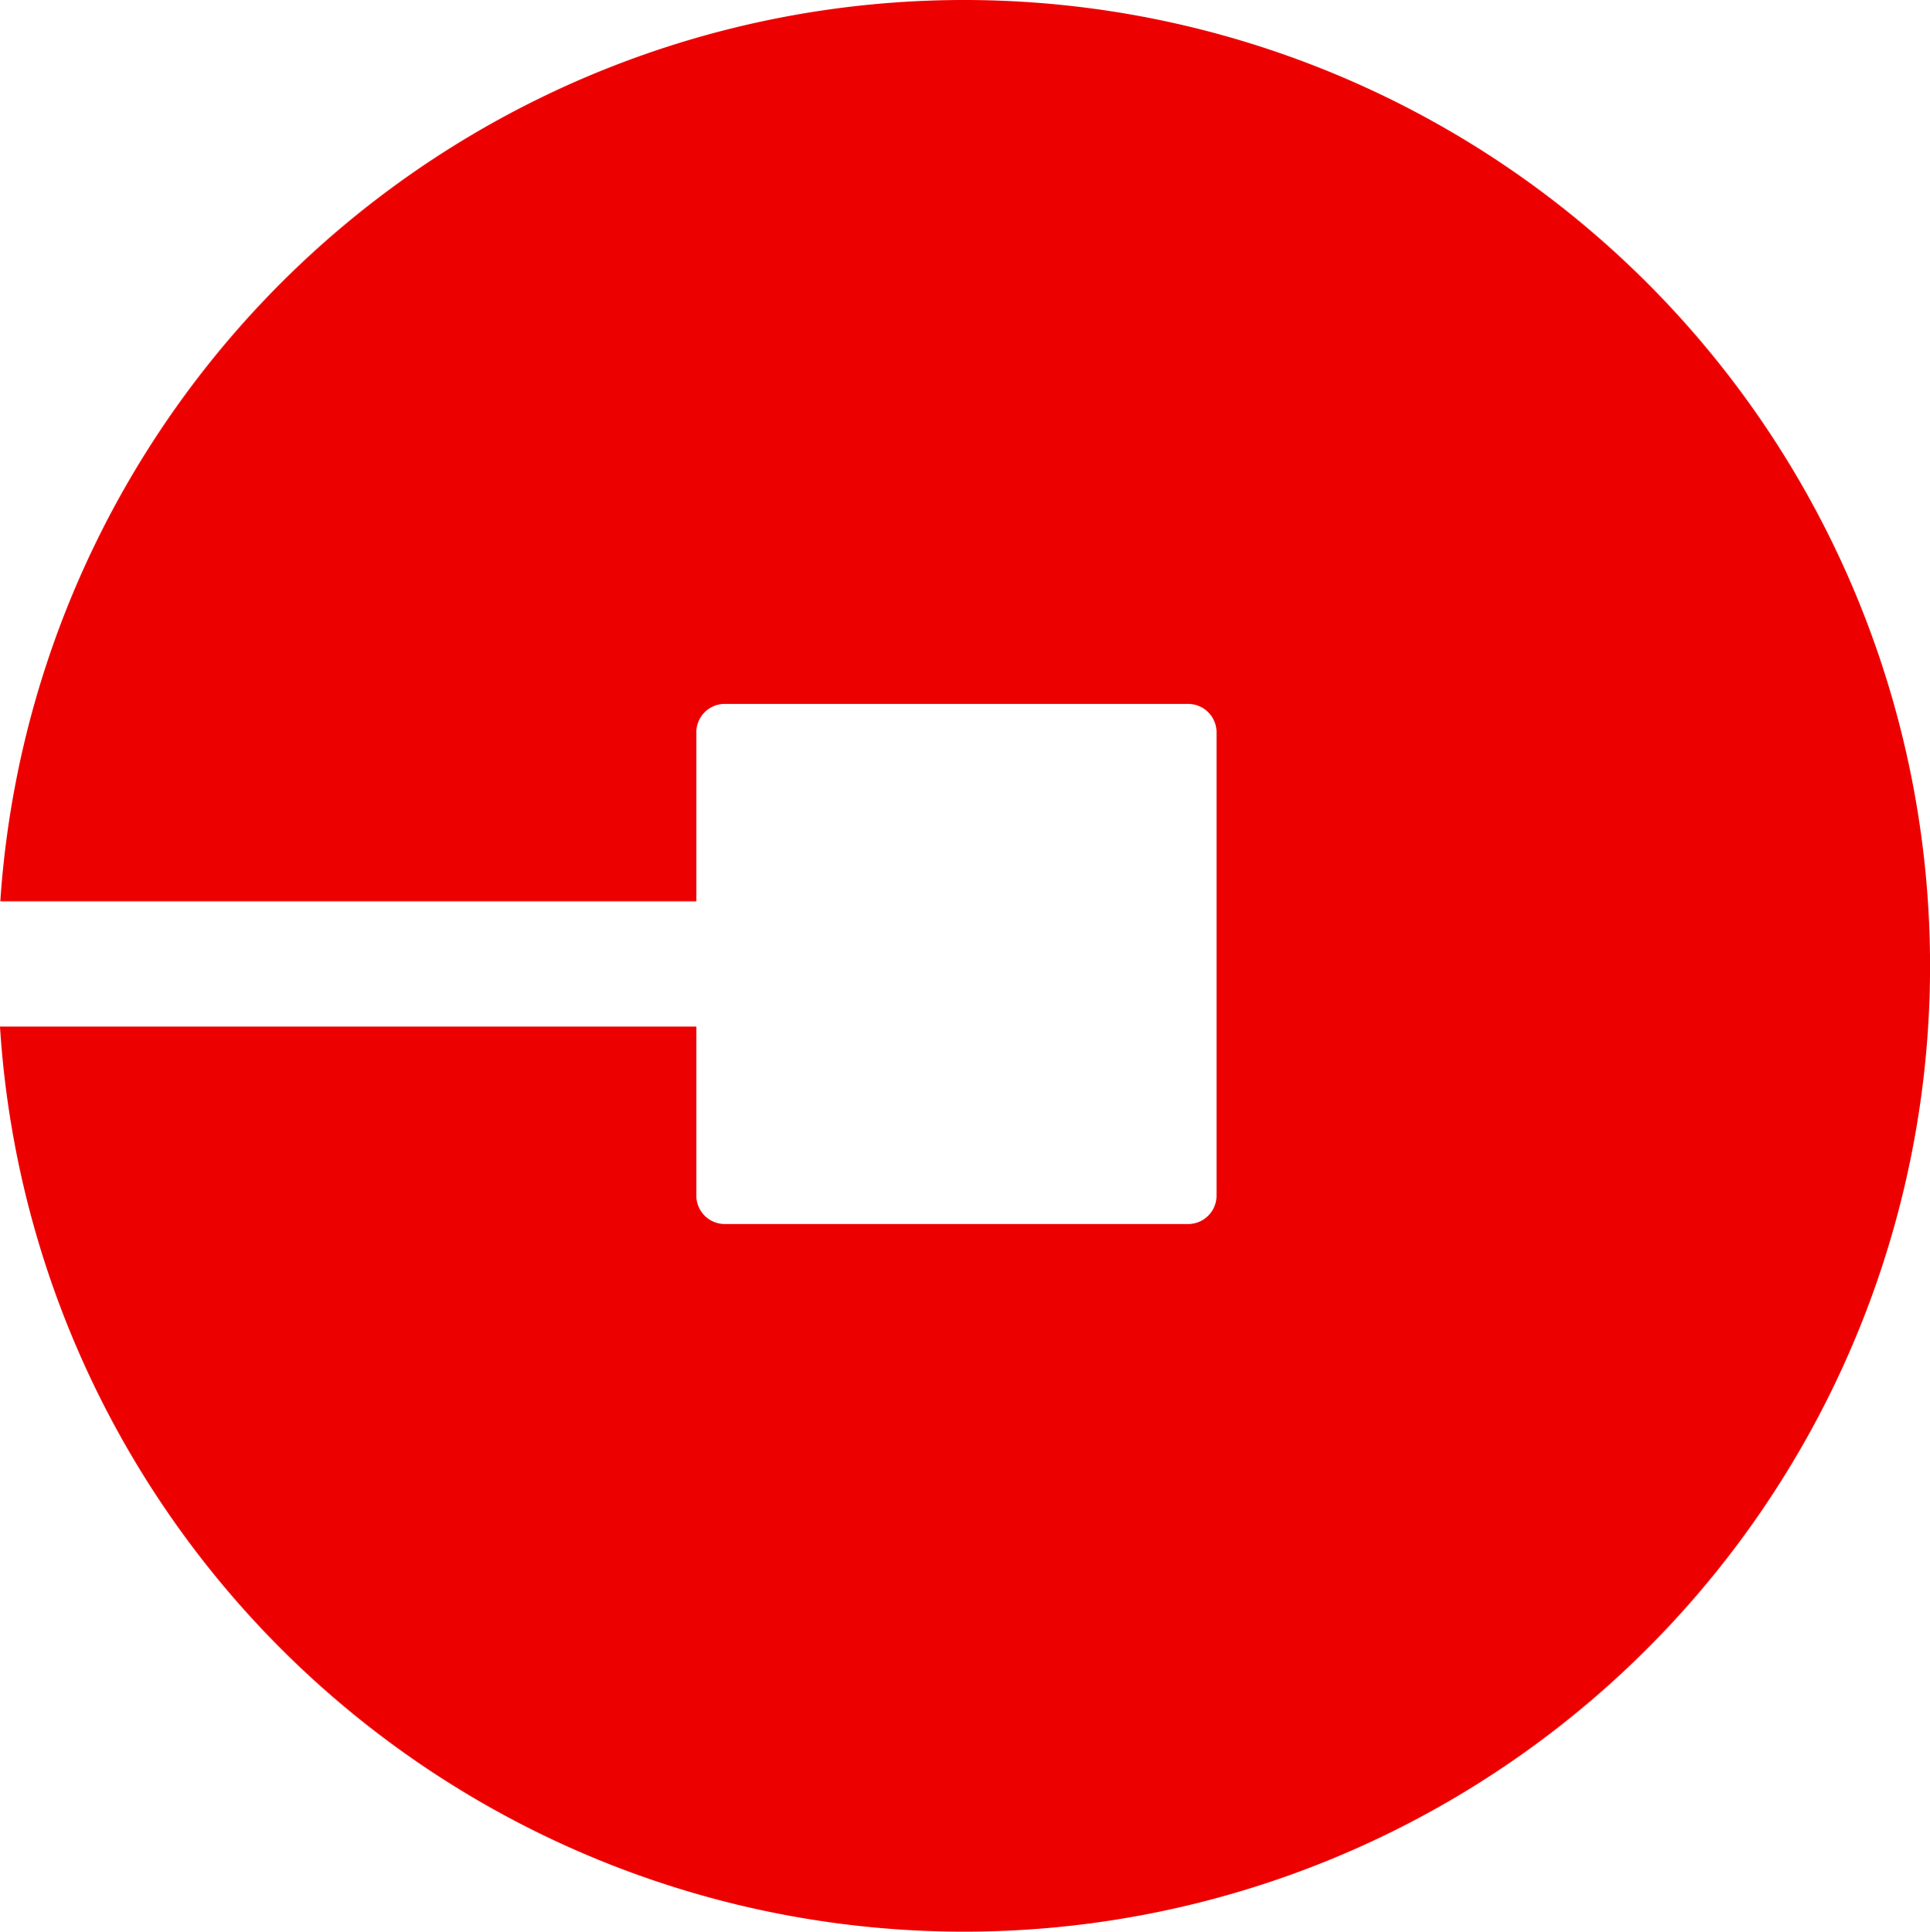 <svg xmlns="http://www.w3.org/2000/svg" width="42.956" height="43" viewBox="0 0 42.956 43"><defs><style>.a{fill:#ed0000;}</style></defs><path class="a" d="M25.15,3.418A21.5,21.5,0,0,0,3.7,23.481H19.191V19.72a.633.633,0,0,1,.633-.633H30.137a.633.633,0,0,1,.633.633V30.033a.633.633,0,0,1-.633.633H19.824a.633.633,0,0,1-.633-.633V26.271H3.693A21.5,21.5,0,1,0,25.15,3.418Z" transform="translate(-3.693 -3.418)"/></svg>
